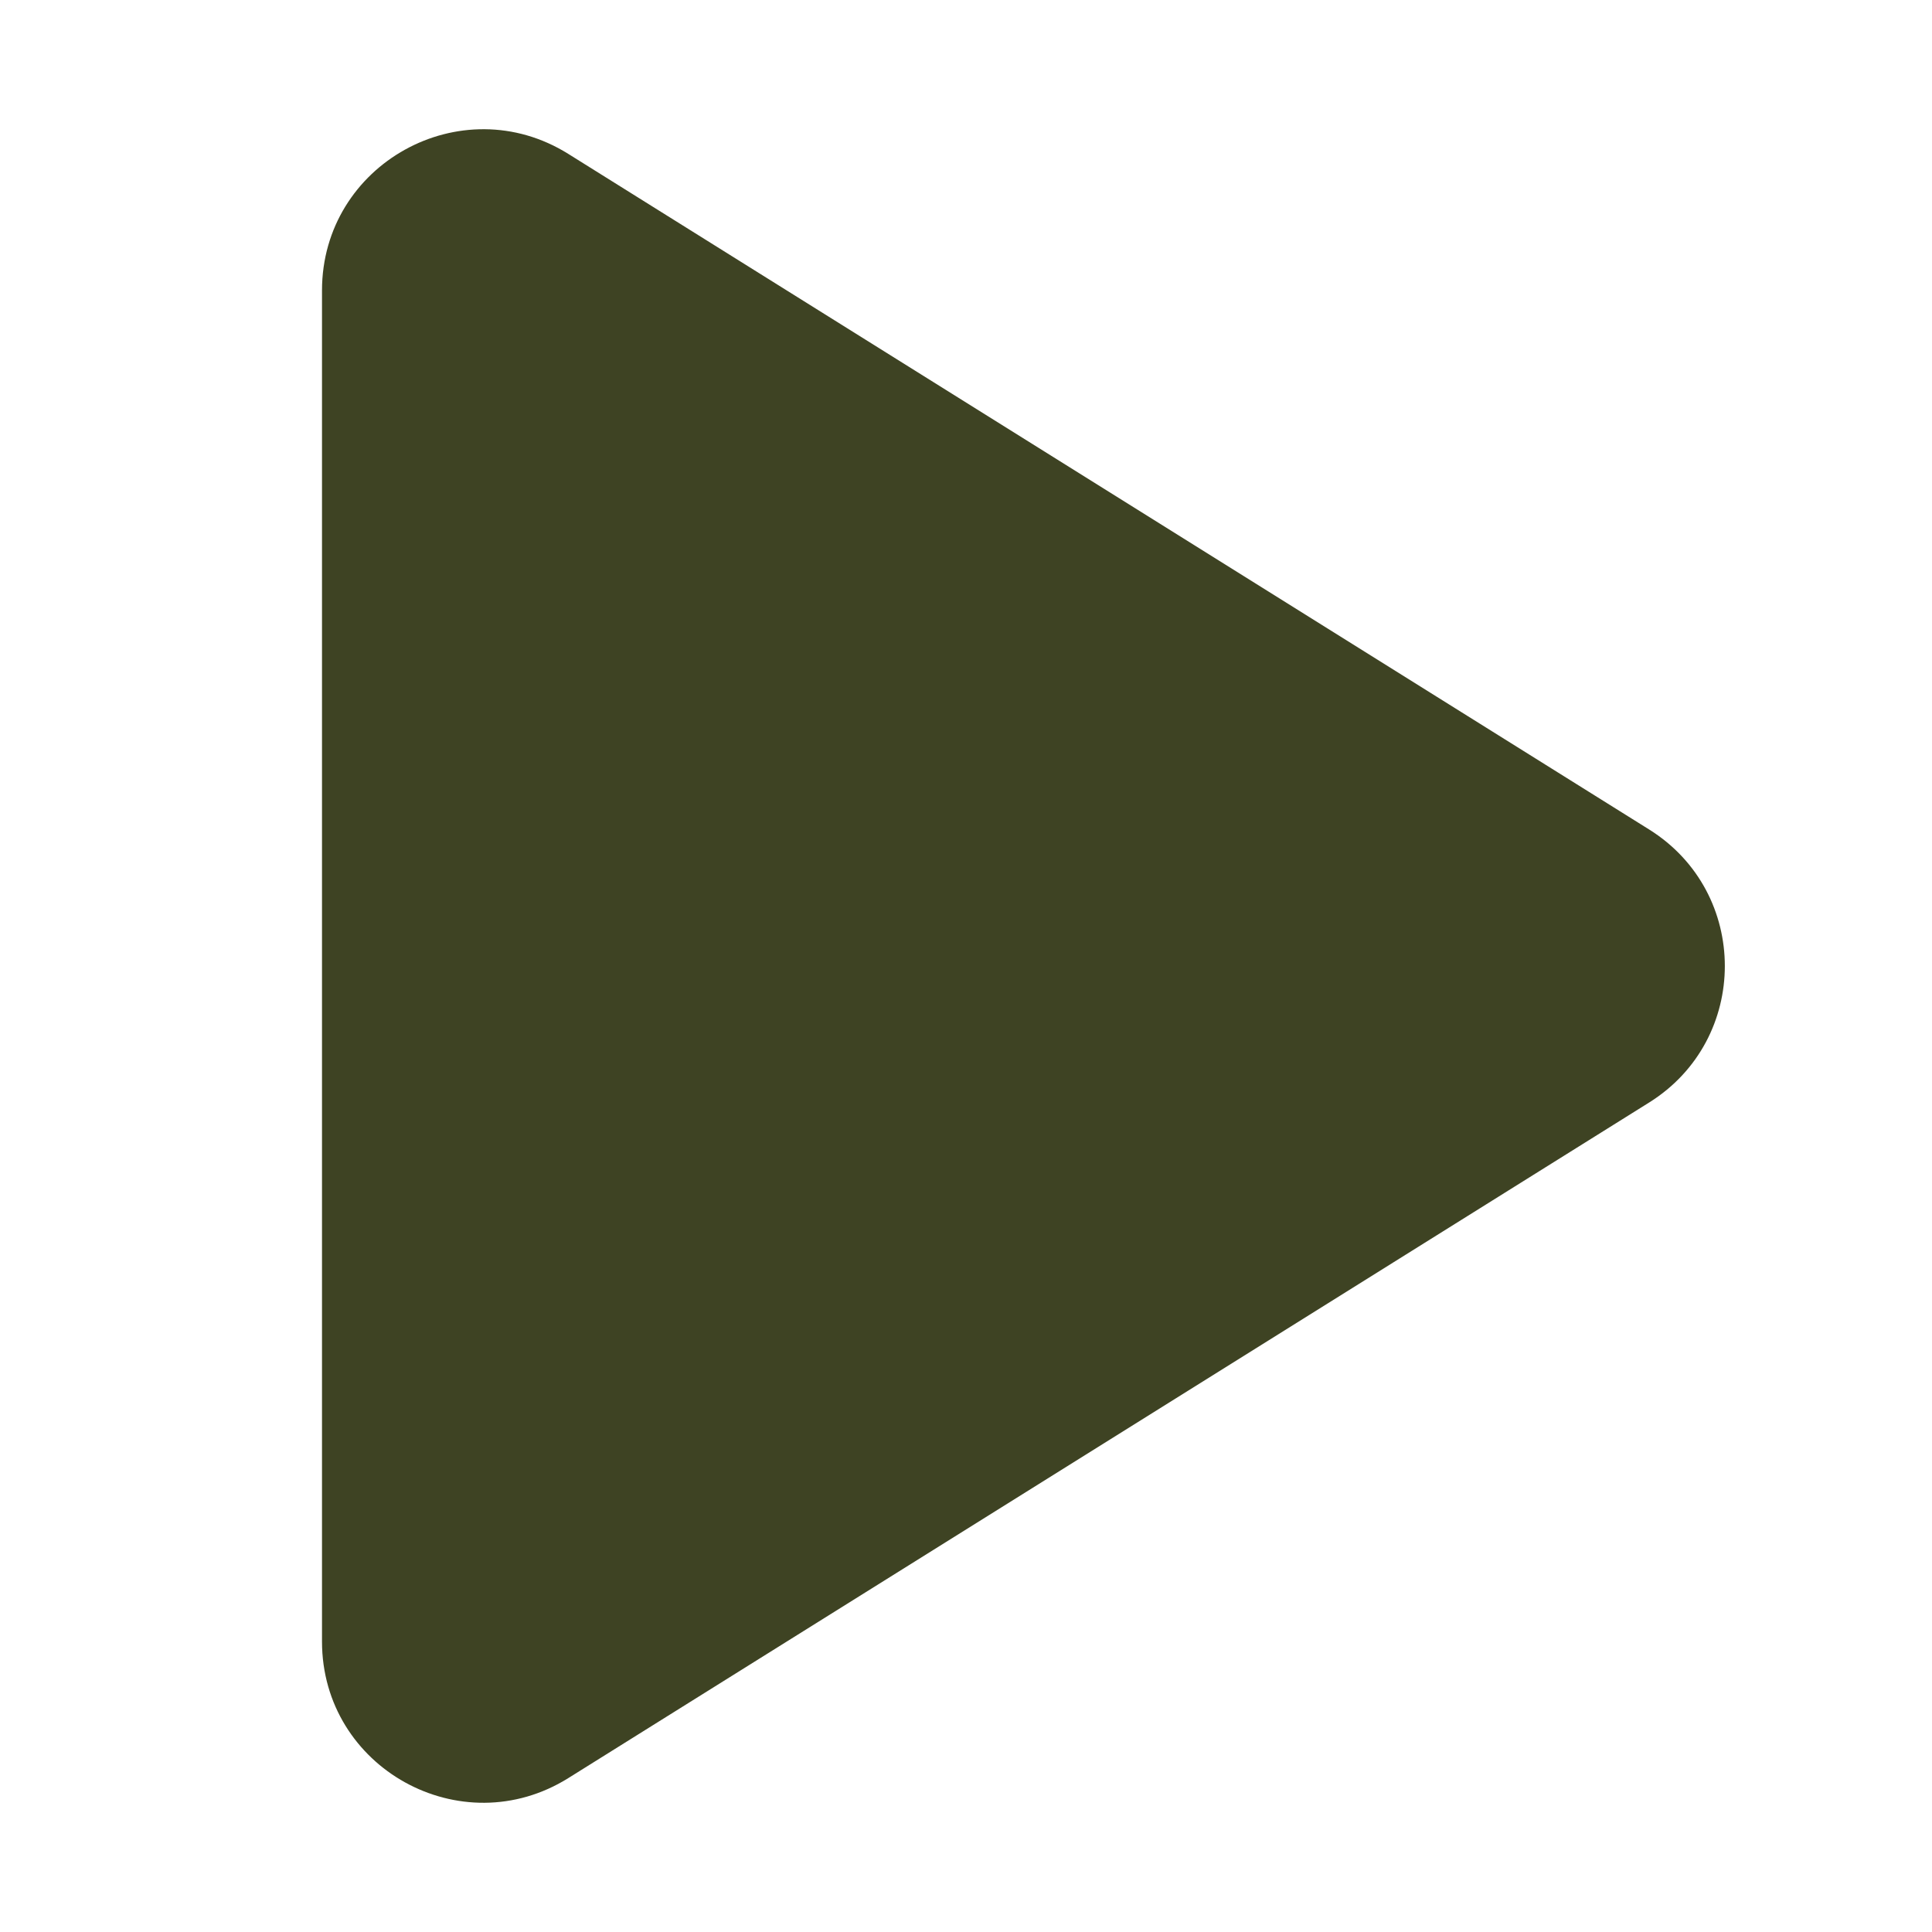 <?xml version="1.0" encoding="UTF-8"?> <svg xmlns="http://www.w3.org/2000/svg" width="12" height="12" viewBox="0 0 12 12" fill="none"><path d="M10.243 5.152C10.87 5.544 10.87 6.456 10.243 6.848L3.53 11.044C2.864 11.46 2 10.981 2 10.196L2 1.804C2 1.019 2.864 0.54 3.53 0.956L10.243 5.152Z" fill="#3E4323"></path></svg> 